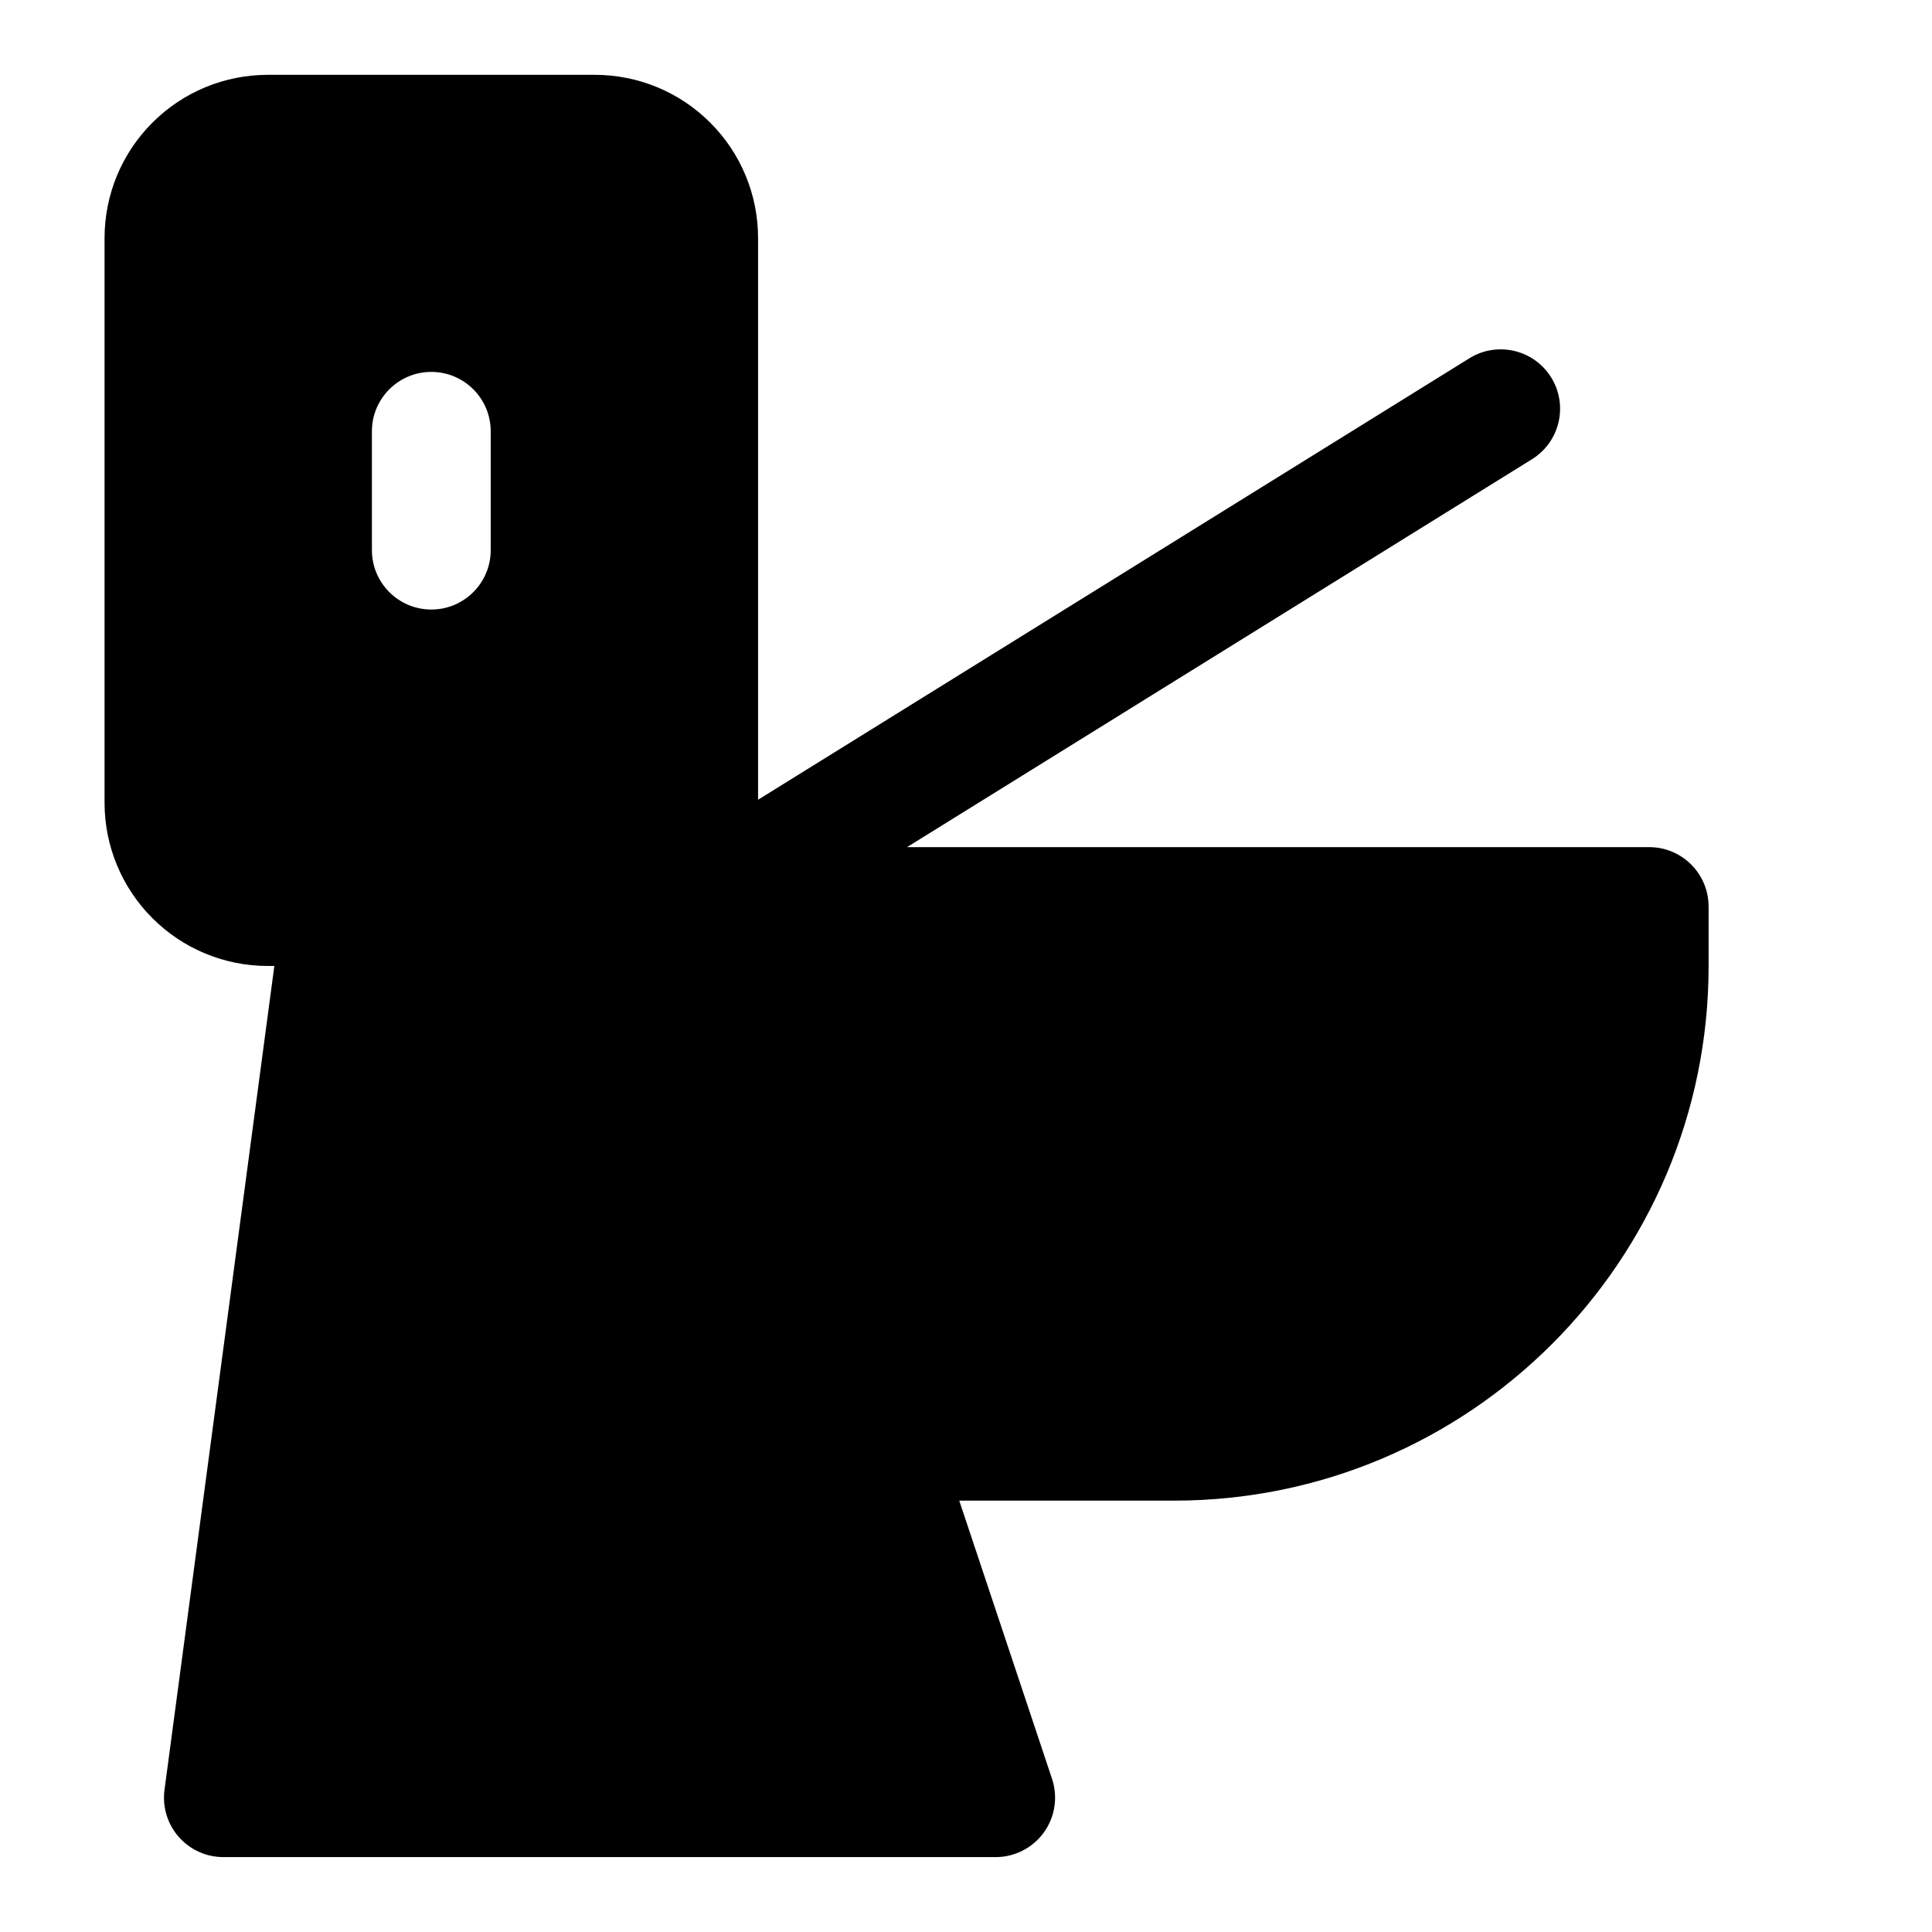 <?xml version="1.0" encoding="UTF-8"?>
<!-- Uploaded to: ICON Repo, www.iconrepo.com, Generator: ICON Repo Mixer Tools -->
<svg fill="#000000" width="800px" height="800px" version="1.1" viewBox="144 144 512 512" xmlns="http://www.w3.org/2000/svg">
 <path d="m384.36 368.51 165.63-102.81c7.383-4.582 9.668-14.297 5.086-21.68-4.582-7.383-14.297-9.652-21.68-5.07l-188.5 116.99v-148.86c0-11.461-4.551-22.465-12.676-30.574-8.109-8.125-19.113-12.676-30.574-12.676h-86.688c-11.461 0-22.465 4.551-30.574 12.676-8.125 8.109-12.676 19.113-12.676 30.574v149.66c0 11.461 4.551 22.465 12.676 30.574 8.109 8.125 19.113 12.676 30.574 12.676h1.746l-29.109 218.34c-0.598 4.504 0.77 9.035 3.762 12.453 2.992 3.418 7.305 5.367 11.84 5.367h204.67c5.055 0 9.809-2.441 12.77-6.535 2.961-4.109 3.762-9.383 2.172-14.184l-24.594-73.746h56.883c78.262 0 141.7-63.434 141.7-141.7v-15.57l-0.016-0.66c-0.25-8.469-7.195-15.258-15.727-15.258h-196.69zm-141.8-110.21v31.488c0 8.691 7.055 15.742 15.742 15.742 8.691 0 15.742-7.055 15.742-15.742v-31.488c0-8.691-7.055-15.742-15.742-15.742-8.691 0-15.742 7.055-15.742 15.742z" fill-rule="evenodd"/>
</svg>